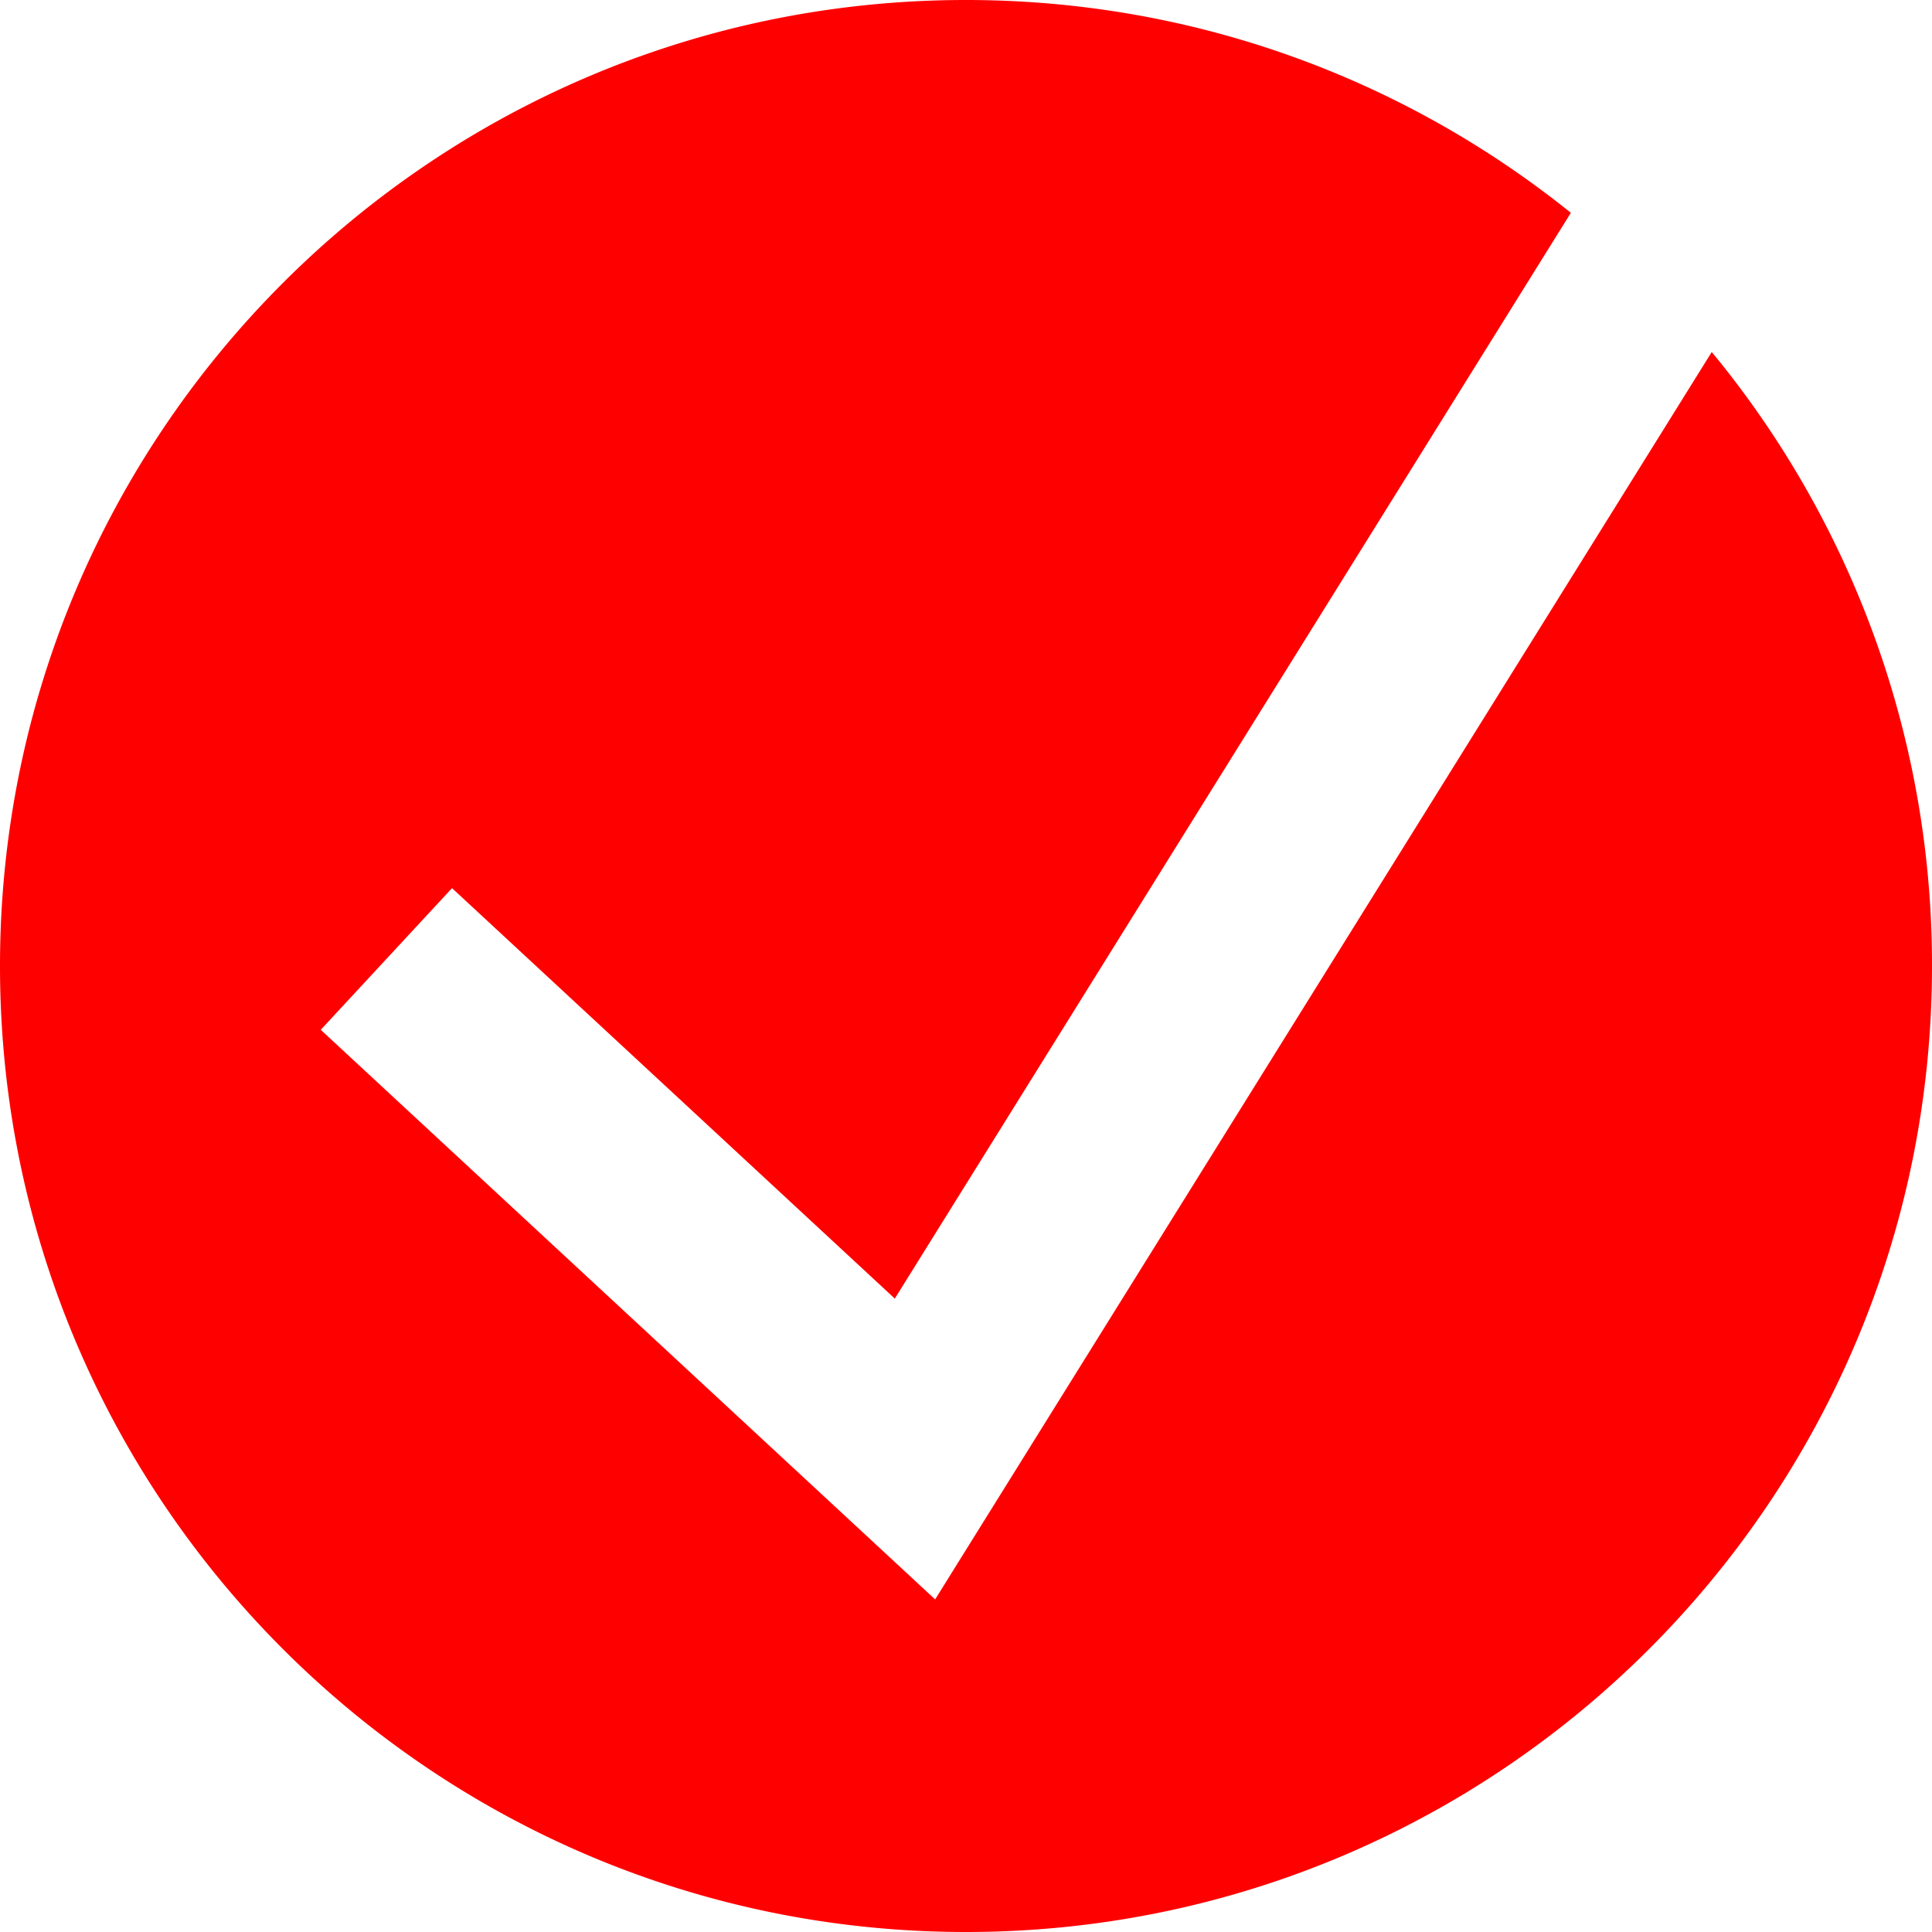 <svg xmlns="http://www.w3.org/2000/svg" fill="none" viewBox="0 0 40 40"><path fill="red" d="M20 0c4.74 0 9.095 1.65 12.523 4.406l-13.997 22.48-9.167-8.498-2.718 2.933 12.72 11.793L35.44 7.288A19.92 19.92 0 0 1 40 20c0 11.046-8.954 20-20 20S0 31.046 0 20 8.954 0 20 0"></path></svg>